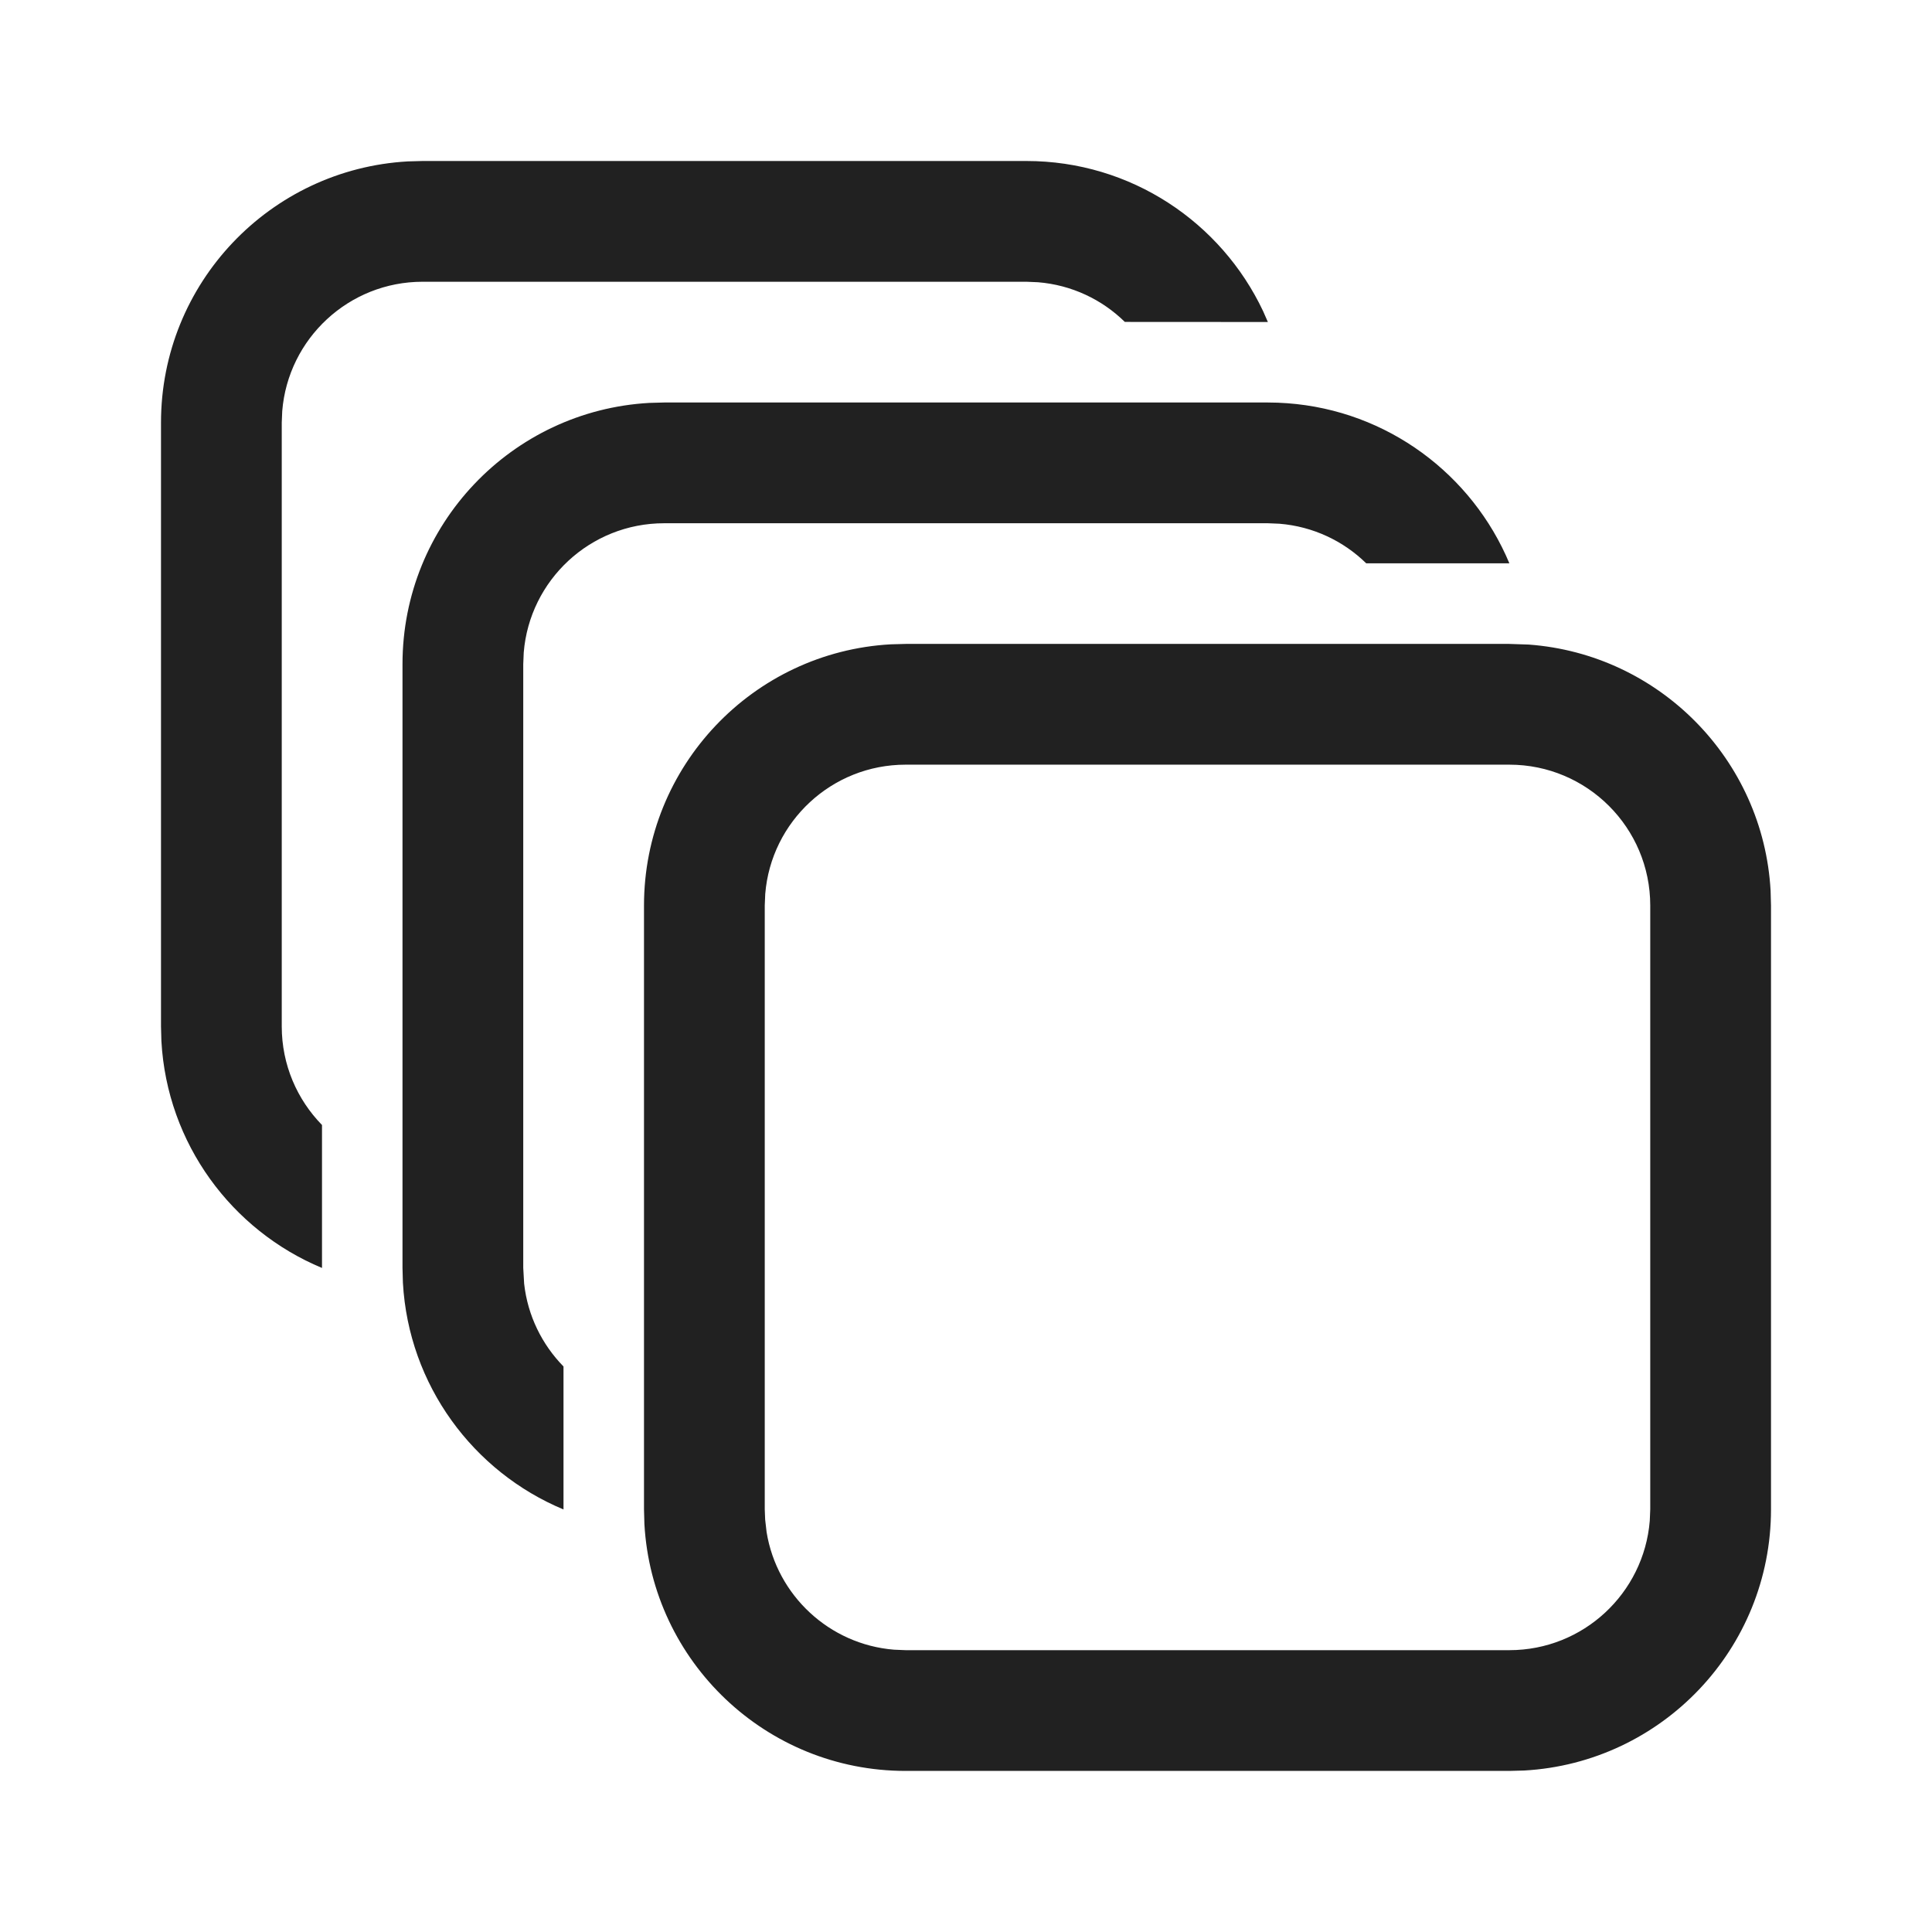 <?xml version="1.0" encoding="UTF-8"?>
<svg width="800px" height="800px" viewBox="0 0 24 24" version="1.1" xmlns="http://www.w3.org/2000/svg" xmlns:xlink="http://www.w3.org/1999/xlink">
    
    <title>ic_fluent_tabs_24_regular</title>
    <desc>Created with Sketch.</desc>
    <g id="🔍-Product-Icons" stroke="none" stroke-width="1" fill="none" fill-rule="evenodd">
        <g id="ic_fluent_tabs_24_regular" fill="#212121" fill-rule="nonzero">
            <path d="M11.25,7.999 L18.75,7.999 L18.99,8.007 L18.99,8.007 C20.612,8.126 21.904,9.435 21.995,11.064 L22,11.249 L22,18.749 C22,20.482 20.644,21.898 18.934,21.994 L18.75,21.999 L11.25,21.999 C9.517,21.999 8.101,20.642 8.005,18.933 L8,18.749 L8,11.249 C8,9.516 9.356,8.099 11.066,8.004 L11.25,7.999 Z M9.5,18.749 L9.505,18.876 L9.505,18.876 L9.523,19.033 C9.651,19.818 10.302,20.428 11.106,20.493 L11.25,20.499 L18.75,20.499 C19.668,20.499 20.421,19.792 20.494,18.892 L20.5,18.749 L20.5,11.249 C20.5,10.282 19.716,9.499 18.75,9.499 L11.25,9.499 C10.332,9.499 9.579,10.206 9.506,11.105 L9.5,11.249 L9.5,18.749 Z M15.75,5 C15.831,5 15.911,5.003 15.99,5.009 C17.237,5.1 18.289,5.895 18.75,6.998 L16.972,6.998 C16.689,6.721 16.312,6.54 15.894,6.506 L15.75,6.5 L8.25,6.5 C7.332,6.5 6.579,7.207 6.506,8.106 L6.5,8.25 L6.5,15.75 L6.511,15.946 C6.555,16.345 6.734,16.703 7,16.975 L7,18.751 C5.879,18.284 5.076,17.207 5.005,15.934 L5,15.75 L5,8.25 C5,6.517 6.356,5.101 8.066,5.005 L8.25,5 L15.75,5 Z M12.75,2 C14.05,2 15.171,2.763 15.691,3.866 L15.75,4 L13.973,3.999 C13.69,3.721 13.313,3.54 12.894,3.506 L12.75,3.5 L5.25,3.5 C4.332,3.5 3.579,4.207 3.506,5.106 L3.5,5.25 L3.5,12.75 C3.5,13.227 3.691,13.659 4,13.975 L4,15.751 C2.879,15.284 2.076,14.207 2.005,12.934 L2,12.75 L2,5.25 C2,3.517 3.356,2.101 5.066,2.005 L5.25,2 L12.75,2 Z" id="🎨-Color">
</path>
        </g>
    </g>
</svg>